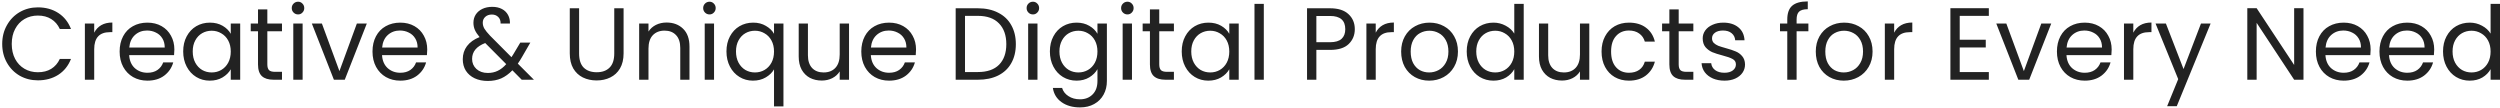 <svg xmlns="http://www.w3.org/2000/svg" width="439" height="19" viewBox="0 0 439 19" fill="none"><path d="M0.388 7.718C0.388 6.494 0.664 5.396 1.216 4.424C1.768 3.44 2.518 2.672 3.466 2.12C4.426 1.568 5.488 1.292 6.652 1.292C8.02 1.292 9.214 1.622 10.234 2.282C11.254 2.942 11.998 3.878 12.466 5.09H10.504C10.156 4.334 9.652 3.752 8.992 3.344C8.344 2.936 7.564 2.732 6.652 2.732C5.776 2.732 4.99 2.936 4.294 3.344C3.598 3.752 3.052 4.334 2.656 5.09C2.26 5.834 2.062 6.71 2.062 7.718C2.062 8.714 2.26 9.59 2.656 10.346C3.052 11.09 3.598 11.666 4.294 12.074C4.99 12.482 5.776 12.686 6.652 12.686C7.564 12.686 8.344 12.488 8.992 12.092C9.652 11.684 10.156 11.102 10.504 10.346H12.466C11.998 11.546 11.254 12.476 10.234 13.136C9.214 13.784 8.02 14.108 6.652 14.108C5.488 14.108 4.426 13.838 3.466 13.298C2.518 12.746 1.768 11.984 1.216 11.012C0.664 10.04 0.388 8.942 0.388 7.718ZM16.543 5.738C16.831 5.174 17.239 4.736 17.767 4.424C18.307 4.112 18.961 3.956 19.729 3.956V5.648H19.297C17.461 5.648 16.543 6.644 16.543 8.636V14H14.905V4.136H16.543V5.738ZM30.619 8.69C30.619 9.002 30.601 9.332 30.565 9.68H22.681C22.741 10.652 23.071 11.414 23.671 11.966C24.283 12.506 25.021 12.776 25.885 12.776C26.593 12.776 27.181 12.614 27.649 12.29C28.129 11.954 28.465 11.51 28.657 10.958H30.421C30.157 11.906 29.629 12.68 28.837 13.28C28.045 13.868 27.061 14.162 25.885 14.162C24.949 14.162 24.109 13.952 23.365 13.532C22.633 13.112 22.057 12.518 21.637 11.75C21.217 10.97 21.007 10.07 21.007 9.05C21.007 8.03 21.211 7.136 21.619 6.368C22.027 5.6 22.597 5.012 23.329 4.604C24.073 4.184 24.925 3.974 25.885 3.974C26.821 3.974 27.649 4.178 28.369 4.586C29.089 4.994 29.641 5.558 30.025 6.278C30.421 6.986 30.619 7.79 30.619 8.69ZM28.927 8.348C28.927 7.724 28.789 7.19 28.513 6.746C28.237 6.29 27.859 5.948 27.379 5.72C26.911 5.48 26.389 5.36 25.813 5.36C24.985 5.36 24.277 5.624 23.689 6.152C23.113 6.68 22.783 7.412 22.699 8.348H28.927ZM32.169 9.032C32.169 8.024 32.373 7.142 32.782 6.386C33.19 5.618 33.748 5.024 34.456 4.604C35.175 4.184 35.974 3.974 36.849 3.974C37.714 3.974 38.464 4.16 39.099 4.532C39.736 4.904 40.209 5.372 40.522 5.936V4.136H42.178V14H40.522V12.164C40.197 12.74 39.712 13.22 39.063 13.604C38.428 13.976 37.684 14.162 36.831 14.162C35.956 14.162 35.163 13.946 34.456 13.514C33.748 13.082 33.19 12.476 32.782 11.696C32.373 10.916 32.169 10.028 32.169 9.032ZM40.522 9.05C40.522 8.306 40.371 7.658 40.072 7.106C39.772 6.554 39.364 6.134 38.847 5.846C38.343 5.546 37.785 5.396 37.173 5.396C36.562 5.396 36.004 5.54 35.499 5.828C34.995 6.116 34.593 6.536 34.294 7.088C33.993 7.64 33.843 8.288 33.843 9.032C33.843 9.788 33.993 10.448 34.294 11.012C34.593 11.564 34.995 11.99 35.499 12.29C36.004 12.578 36.562 12.722 37.173 12.722C37.785 12.722 38.343 12.578 38.847 12.29C39.364 11.99 39.772 11.564 40.072 11.012C40.371 10.448 40.522 9.794 40.522 9.05ZM46.944 5.486V11.3C46.944 11.78 47.046 12.122 47.25 12.326C47.454 12.518 47.808 12.614 48.312 12.614H49.518V14H48.042C47.13 14 46.446 13.79 45.99 13.37C45.534 12.95 45.306 12.26 45.306 11.3V5.486H44.028V4.136H45.306V1.652H46.944V4.136H49.518V5.486H46.944ZM52.348 2.534C52.036 2.534 51.772 2.426 51.556 2.21C51.34 1.994 51.232 1.73 51.232 1.418C51.232 1.106 51.34 0.842 51.556 0.626C51.772 0.41 52.036 0.302 52.348 0.302C52.648 0.302 52.9 0.41 53.104 0.626C53.32 0.842 53.428 1.106 53.428 1.418C53.428 1.73 53.32 1.994 53.104 2.21C52.9 2.426 52.648 2.534 52.348 2.534ZM53.14 4.136V14H51.502V4.136H53.14ZM59.604 12.488L62.664 4.136H64.41L60.54 14H58.632L54.762 4.136H56.526L59.604 12.488ZM75.022 8.69C75.022 9.002 75.004 9.332 74.968 9.68H67.084C67.144 10.652 67.474 11.414 68.074 11.966C68.686 12.506 69.424 12.776 70.288 12.776C70.996 12.776 71.584 12.614 72.052 12.29C72.532 11.954 72.868 11.51 73.06 10.958H74.824C74.56 11.906 74.032 12.68 73.24 13.28C72.448 13.868 71.464 14.162 70.288 14.162C69.352 14.162 68.512 13.952 67.768 13.532C67.036 13.112 66.46 12.518 66.04 11.75C65.62 10.97 65.41 10.07 65.41 9.05C65.41 8.03 65.614 7.136 66.022 6.368C66.43 5.6 67 5.012 67.732 4.604C68.476 4.184 69.328 3.974 70.288 3.974C71.224 3.974 72.052 4.178 72.772 4.586C73.492 4.994 74.044 5.558 74.428 6.278C74.824 6.986 75.022 7.79 75.022 8.69ZM73.33 8.348C73.33 7.724 73.192 7.19 72.916 6.746C72.64 6.29 72.262 5.948 71.782 5.72C71.314 5.48 70.792 5.36 70.216 5.36C69.388 5.36 68.68 5.624 68.092 6.152C67.516 6.68 67.186 7.412 67.102 8.348H73.33ZM91.613 14L89.975 12.344C89.363 12.98 88.709 13.454 88.013 13.766C87.317 14.066 86.531 14.216 85.655 14.216C84.791 14.216 84.023 14.06 83.351 13.748C82.691 13.436 82.175 12.992 81.803 12.416C81.443 11.84 81.263 11.168 81.263 10.4C81.263 9.524 81.509 8.756 82.001 8.096C82.505 7.424 83.243 6.896 84.215 6.512C83.831 6.056 83.555 5.636 83.387 5.252C83.219 4.868 83.135 4.448 83.135 3.992C83.135 3.464 83.267 2.99 83.531 2.57C83.807 2.138 84.197 1.802 84.701 1.562C85.205 1.322 85.787 1.202 86.447 1.202C87.095 1.202 87.659 1.328 88.139 1.58C88.619 1.832 88.979 2.186 89.219 2.642C89.459 3.086 89.567 3.584 89.543 4.136H87.905C87.917 3.644 87.779 3.26 87.491 2.984C87.203 2.696 86.831 2.552 86.375 2.552C85.895 2.552 85.505 2.69 85.205 2.966C84.917 3.23 84.773 3.572 84.773 3.992C84.773 4.352 84.869 4.7 85.061 5.036C85.265 5.372 85.601 5.786 86.069 6.278L89.813 10.04L90.137 9.536L91.361 7.484H93.125L91.649 10.04C91.445 10.4 91.205 10.778 90.929 11.174L93.755 14H91.613ZM85.655 12.812C86.303 12.812 86.885 12.686 87.401 12.434C87.929 12.182 88.427 11.792 88.895 11.264L85.205 7.556C83.669 8.144 82.901 9.074 82.901 10.346C82.901 11.054 83.153 11.642 83.657 12.11C84.173 12.578 84.839 12.812 85.655 12.812ZM101.69 1.454V9.392C101.69 10.508 101.96 11.336 102.5 11.876C103.052 12.416 103.814 12.686 104.786 12.686C105.746 12.686 106.496 12.416 107.036 11.876C107.588 11.336 107.864 10.508 107.864 9.392V1.454H109.502V9.374C109.502 10.418 109.292 11.3 108.872 12.02C108.452 12.728 107.882 13.256 107.162 13.604C106.454 13.952 105.656 14.126 104.768 14.126C103.88 14.126 103.076 13.952 102.356 13.604C101.648 13.256 101.084 12.728 100.664 12.02C100.256 11.3 100.052 10.418 100.052 9.374V1.454H101.69ZM117.041 3.956C118.241 3.956 119.213 4.322 119.957 5.054C120.701 5.774 121.073 6.818 121.073 8.186V14H119.453V8.42C119.453 7.436 119.207 6.686 118.715 6.17C118.223 5.642 117.551 5.378 116.699 5.378C115.835 5.378 115.145 5.648 114.629 6.188C114.125 6.728 113.873 7.514 113.873 8.546V14H112.235V4.136H113.873V5.54C114.197 5.036 114.635 4.646 115.187 4.37C115.751 4.094 116.369 3.956 117.041 3.956ZM124.594 2.534C124.282 2.534 124.018 2.426 123.802 2.21C123.586 1.994 123.478 1.73 123.478 1.418C123.478 1.106 123.586 0.842 123.802 0.626C124.018 0.41 124.282 0.302 124.594 0.302C124.894 0.302 125.146 0.41 125.35 0.626C125.566 0.842 125.674 1.106 125.674 1.418C125.674 1.73 125.566 1.994 125.35 2.21C125.146 2.426 124.894 2.534 124.594 2.534ZM125.386 4.136V14H123.748V4.136H125.386ZM127.566 9.032C127.566 8.024 127.77 7.142 128.178 6.386C128.586 5.618 129.144 5.024 129.852 4.604C130.572 4.184 131.376 3.974 132.264 3.974C133.116 3.974 133.86 4.166 134.496 4.55C135.144 4.922 135.618 5.384 135.918 5.936V4.136H137.574V18.68H135.918V12.182C135.606 12.734 135.126 13.202 134.478 13.586C133.83 13.97 133.074 14.162 132.21 14.162C131.346 14.162 130.56 13.946 129.852 13.514C129.144 13.082 128.586 12.476 128.178 11.696C127.77 10.916 127.566 10.028 127.566 9.032ZM135.918 9.05C135.918 8.306 135.768 7.658 135.468 7.106C135.168 6.554 134.76 6.134 134.244 5.846C133.74 5.546 133.182 5.396 132.57 5.396C131.958 5.396 131.4 5.54 130.896 5.828C130.392 6.116 129.99 6.536 129.69 7.088C129.39 7.64 129.24 8.288 129.24 9.032C129.24 9.788 129.39 10.448 129.69 11.012C129.99 11.564 130.392 11.99 130.896 12.29C131.4 12.578 131.958 12.722 132.57 12.722C133.182 12.722 133.74 12.578 134.244 12.29C134.76 11.99 135.168 11.564 135.468 11.012C135.768 10.448 135.918 9.794 135.918 9.05ZM149.09 4.136V14H147.452V12.542C147.14 13.046 146.702 13.442 146.138 13.73C145.586 14.006 144.974 14.144 144.302 14.144C143.534 14.144 142.844 13.988 142.232 13.676C141.62 13.352 141.134 12.872 140.774 12.236C140.426 11.6 140.252 10.826 140.252 9.914V4.136H141.872V9.698C141.872 10.67 142.118 11.42 142.61 11.948C143.102 12.464 143.774 12.722 144.626 12.722C145.502 12.722 146.192 12.452 146.696 11.912C147.2 11.372 147.452 10.586 147.452 9.554V4.136H149.09ZM160.856 8.69C160.856 9.002 160.838 9.332 160.802 9.68H152.918C152.978 10.652 153.308 11.414 153.908 11.966C154.52 12.506 155.258 12.776 156.122 12.776C156.83 12.776 157.418 12.614 157.886 12.29C158.366 11.954 158.702 11.51 158.894 10.958H160.658C160.394 11.906 159.866 12.68 159.074 13.28C158.282 13.868 157.298 14.162 156.122 14.162C155.186 14.162 154.346 13.952 153.602 13.532C152.87 13.112 152.294 12.518 151.874 11.75C151.454 10.97 151.244 10.07 151.244 9.05C151.244 8.03 151.448 7.136 151.856 6.368C152.264 5.6 152.834 5.012 153.566 4.604C154.31 4.184 155.162 3.974 156.122 3.974C157.058 3.974 157.886 4.178 158.606 4.586C159.326 4.994 159.878 5.558 160.262 6.278C160.658 6.986 160.856 7.79 160.856 8.69ZM159.164 8.348C159.164 7.724 159.026 7.19 158.75 6.746C158.474 6.29 158.096 5.948 157.616 5.72C157.148 5.48 156.626 5.36 156.05 5.36C155.222 5.36 154.514 5.624 153.926 6.152C153.35 6.68 153.02 7.412 152.936 8.348H159.164ZM171.723 1.454C173.091 1.454 174.273 1.712 175.269 2.228C176.277 2.732 177.045 3.458 177.573 4.406C178.113 5.354 178.383 6.47 178.383 7.754C178.383 9.038 178.113 10.154 177.573 11.102C177.045 12.038 176.277 12.758 175.269 13.262C174.273 13.754 173.091 14 171.723 14H167.817V1.454H171.723ZM171.723 12.65C173.343 12.65 174.579 12.224 175.431 11.372C176.283 10.508 176.709 9.302 176.709 7.754C176.709 6.194 176.277 4.976 175.413 4.1C174.561 3.224 173.331 2.786 171.723 2.786H169.455V12.65H171.723ZM181.389 2.534C181.077 2.534 180.813 2.426 180.597 2.21C180.381 1.994 180.273 1.73 180.273 1.418C180.273 1.106 180.381 0.842 180.597 0.626C180.813 0.41 181.077 0.302 181.389 0.302C181.689 0.302 181.941 0.41 182.145 0.626C182.361 0.842 182.469 1.106 182.469 1.418C182.469 1.73 182.361 1.994 182.145 2.21C181.941 2.426 181.689 2.534 181.389 2.534ZM182.181 4.136V14H180.543V4.136H182.181ZM189.041 3.974C189.893 3.974 190.637 4.16 191.273 4.532C191.921 4.904 192.401 5.372 192.713 5.936V4.136H194.369V14.216C194.369 15.116 194.177 15.914 193.793 16.61C193.409 17.318 192.857 17.87 192.137 18.266C191.429 18.662 190.601 18.86 189.653 18.86C188.357 18.86 187.277 18.554 186.413 17.942C185.549 17.33 185.039 16.496 184.883 15.44H186.503C186.683 16.04 187.055 16.52 187.619 16.88C188.183 17.252 188.861 17.438 189.653 17.438C190.553 17.438 191.285 17.156 191.849 16.592C192.425 16.028 192.713 15.236 192.713 14.216V12.146C192.389 12.722 191.909 13.202 191.273 13.586C190.637 13.97 189.893 14.162 189.041 14.162C188.165 14.162 187.367 13.946 186.647 13.514C185.939 13.082 185.381 12.476 184.973 11.696C184.565 10.916 184.361 10.028 184.361 9.032C184.361 8.024 184.565 7.142 184.973 6.386C185.381 5.618 185.939 5.024 186.647 4.604C187.367 4.184 188.165 3.974 189.041 3.974ZM192.713 9.05C192.713 8.306 192.563 7.658 192.263 7.106C191.963 6.554 191.555 6.134 191.039 5.846C190.535 5.546 189.977 5.396 189.365 5.396C188.753 5.396 188.195 5.54 187.691 5.828C187.187 6.116 186.785 6.536 186.485 7.088C186.185 7.64 186.035 8.288 186.035 9.032C186.035 9.788 186.185 10.448 186.485 11.012C186.785 11.564 187.187 11.99 187.691 12.29C188.195 12.578 188.753 12.722 189.365 12.722C189.977 12.722 190.535 12.578 191.039 12.29C191.555 11.99 191.963 11.564 192.263 11.012C192.563 10.448 192.713 9.794 192.713 9.05ZM197.983 2.534C197.671 2.534 197.407 2.426 197.191 2.21C196.975 1.994 196.867 1.73 196.867 1.418C196.867 1.106 196.975 0.842 197.191 0.626C197.407 0.41 197.671 0.302 197.983 0.302C198.283 0.302 198.535 0.41 198.739 0.626C198.955 0.842 199.063 1.106 199.063 1.418C199.063 1.73 198.955 1.994 198.739 2.21C198.535 2.426 198.283 2.534 197.983 2.534ZM198.775 4.136V14H197.137V4.136H198.775ZM203.565 5.486V11.3C203.565 11.78 203.667 12.122 203.871 12.326C204.075 12.518 204.429 12.614 204.933 12.614H206.139V14H204.663C203.751 14 203.067 13.79 202.611 13.37C202.155 12.95 201.927 12.26 201.927 11.3V5.486H200.649V4.136H201.927V1.652H203.565V4.136H206.139V5.486H203.565ZM207.511 9.032C207.511 8.024 207.715 7.142 208.123 6.386C208.531 5.618 209.089 5.024 209.797 4.604C210.517 4.184 211.315 3.974 212.191 3.974C213.055 3.974 213.805 4.16 214.441 4.532C215.077 4.904 215.551 5.372 215.863 5.936V4.136H217.519V14H215.863V12.164C215.539 12.74 215.053 13.22 214.405 13.604C213.769 13.976 213.025 14.162 212.173 14.162C211.297 14.162 210.505 13.946 209.797 13.514C209.089 13.082 208.531 12.476 208.123 11.696C207.715 10.916 207.511 10.028 207.511 9.032ZM215.863 9.05C215.863 8.306 215.713 7.658 215.413 7.106C215.113 6.554 214.705 6.134 214.189 5.846C213.685 5.546 213.127 5.396 212.515 5.396C211.903 5.396 211.345 5.54 210.841 5.828C210.337 6.116 209.935 6.536 209.635 7.088C209.335 7.64 209.185 8.288 209.185 9.032C209.185 9.788 209.335 10.448 209.635 11.012C209.935 11.564 210.337 11.99 210.841 12.29C211.345 12.578 211.903 12.722 212.515 12.722C213.127 12.722 213.685 12.578 214.189 12.29C214.705 11.99 215.113 11.564 215.413 11.012C215.713 10.448 215.863 9.794 215.863 9.05ZM221.925 0.68V14H220.287V0.68H221.925ZM237.904 5.126C237.904 6.17 237.544 7.04 236.824 7.736C236.116 8.42 235.03 8.762 233.566 8.762H231.154V14H229.516V1.454H233.566C234.982 1.454 236.056 1.796 236.788 2.48C237.532 3.164 237.904 4.046 237.904 5.126ZM233.566 7.412C234.478 7.412 235.15 7.214 235.582 6.818C236.014 6.422 236.23 5.858 236.23 5.126C236.23 3.578 235.342 2.804 233.566 2.804H231.154V7.412H233.566ZM241.578 5.738C241.866 5.174 242.274 4.736 242.802 4.424C243.342 4.112 243.996 3.956 244.764 3.956V5.648H244.332C242.496 5.648 241.578 6.644 241.578 8.636V14H239.94V4.136H241.578V5.738ZM250.957 14.162C250.033 14.162 249.193 13.952 248.437 13.532C247.693 13.112 247.105 12.518 246.673 11.75C246.253 10.97 246.043 10.07 246.043 9.05C246.043 8.042 246.259 7.154 246.691 6.386C247.135 5.606 247.735 5.012 248.491 4.604C249.247 4.184 250.093 3.974 251.029 3.974C251.965 3.974 252.811 4.184 253.567 4.604C254.323 5.012 254.917 5.6 255.349 6.368C255.793 7.136 256.015 8.03 256.015 9.05C256.015 10.07 255.787 10.97 255.331 11.75C254.887 12.518 254.281 13.112 253.513 13.532C252.745 13.952 251.893 14.162 250.957 14.162ZM250.957 12.722C251.545 12.722 252.097 12.584 252.613 12.308C253.129 12.032 253.543 11.618 253.855 11.066C254.179 10.514 254.341 9.842 254.341 9.05C254.341 8.258 254.185 7.586 253.873 7.034C253.561 6.482 253.153 6.074 252.649 5.81C252.145 5.534 251.599 5.396 251.011 5.396C250.411 5.396 249.859 5.534 249.355 5.81C248.863 6.074 248.467 6.482 248.167 7.034C247.867 7.586 247.717 8.258 247.717 9.05C247.717 9.854 247.861 10.532 248.149 11.084C248.449 11.636 248.845 12.05 249.337 12.326C249.829 12.59 250.369 12.722 250.957 12.722ZM257.556 9.032C257.556 8.024 257.76 7.142 258.168 6.386C258.576 5.618 259.134 5.024 259.842 4.604C260.562 4.184 261.366 3.974 262.254 3.974C263.022 3.974 263.736 4.154 264.396 4.514C265.056 4.862 265.56 5.324 265.908 5.9V0.68H267.564V14H265.908V12.146C265.584 12.734 265.104 13.22 264.468 13.604C263.832 13.976 263.088 14.162 262.236 14.162C261.36 14.162 260.562 13.946 259.842 13.514C259.134 13.082 258.576 12.476 258.168 11.696C257.76 10.916 257.556 10.028 257.556 9.032ZM265.908 9.05C265.908 8.306 265.758 7.658 265.458 7.106C265.158 6.554 264.75 6.134 264.234 5.846C263.73 5.546 263.172 5.396 262.56 5.396C261.948 5.396 261.39 5.54 260.886 5.828C260.382 6.116 259.98 6.536 259.68 7.088C259.38 7.64 259.23 8.288 259.23 9.032C259.23 9.788 259.38 10.448 259.68 11.012C259.98 11.564 260.382 11.99 260.886 12.29C261.39 12.578 261.948 12.722 262.56 12.722C263.172 12.722 263.73 12.578 264.234 12.29C264.75 11.99 265.158 11.564 265.458 11.012C265.758 10.448 265.908 9.794 265.908 9.05ZM279.08 4.136V14H277.442V12.542C277.13 13.046 276.692 13.442 276.128 13.73C275.576 14.006 274.964 14.144 274.292 14.144C273.524 14.144 272.834 13.988 272.222 13.676C271.61 13.352 271.124 12.872 270.764 12.236C270.416 11.6 270.242 10.826 270.242 9.914V4.136H271.862V9.698C271.862 10.67 272.108 11.42 272.6 11.948C273.092 12.464 273.764 12.722 274.616 12.722C275.492 12.722 276.182 12.452 276.686 11.912C277.19 11.372 277.442 10.586 277.442 9.554V4.136H279.08ZM281.234 9.05C281.234 8.03 281.438 7.142 281.846 6.386C282.254 5.618 282.818 5.024 283.538 4.604C284.27 4.184 285.104 3.974 286.04 3.974C287.252 3.974 288.248 4.268 289.028 4.856C289.82 5.444 290.342 6.26 290.594 7.304H288.83C288.662 6.704 288.332 6.23 287.84 5.882C287.36 5.534 286.76 5.36 286.04 5.36C285.104 5.36 284.348 5.684 283.772 6.332C283.196 6.968 282.908 7.874 282.908 9.05C282.908 10.238 283.196 11.156 283.772 11.804C284.348 12.452 285.104 12.776 286.04 12.776C286.76 12.776 287.36 12.608 287.84 12.272C288.32 11.936 288.65 11.456 288.83 10.832H290.594C290.33 11.84 289.802 12.65 289.01 13.262C288.218 13.862 287.228 14.162 286.04 14.162C285.104 14.162 284.27 13.952 283.538 13.532C282.818 13.112 282.254 12.518 281.846 11.75C281.438 10.982 281.234 10.082 281.234 9.05ZM294.778 5.486V11.3C294.778 11.78 294.88 12.122 295.084 12.326C295.288 12.518 295.642 12.614 296.146 12.614H297.352V14H295.876C294.964 14 294.28 13.79 293.824 13.37C293.368 12.95 293.14 12.26 293.14 11.3V5.486H291.862V4.136H293.14V1.652H294.778V4.136H297.352V5.486H294.778ZM302.828 14.162C302.072 14.162 301.394 14.036 300.794 13.784C300.194 13.52 299.72 13.16 299.372 12.704C299.024 12.236 298.832 11.702 298.796 11.102H300.488C300.536 11.594 300.764 11.996 301.172 12.308C301.592 12.62 302.138 12.776 302.81 12.776C303.434 12.776 303.926 12.638 304.286 12.362C304.646 12.086 304.826 11.738 304.826 11.318C304.826 10.886 304.634 10.568 304.25 10.364C303.866 10.148 303.272 9.938 302.468 9.734C301.736 9.542 301.136 9.35 300.668 9.158C300.212 8.954 299.816 8.66 299.48 8.276C299.156 7.88 298.994 7.364 298.994 6.728C298.994 6.224 299.144 5.762 299.444 5.342C299.744 4.922 300.17 4.592 300.722 4.352C301.274 4.1 301.904 3.974 302.612 3.974C303.704 3.974 304.586 4.25 305.258 4.802C305.93 5.354 306.29 6.11 306.338 7.07H304.7C304.664 6.554 304.454 6.14 304.07 5.828C303.698 5.516 303.194 5.36 302.558 5.36C301.97 5.36 301.502 5.486 301.154 5.738C300.806 5.99 300.632 6.32 300.632 6.728C300.632 7.052 300.734 7.322 300.938 7.538C301.154 7.742 301.418 7.91 301.73 8.042C302.054 8.162 302.498 8.3 303.062 8.456C303.77 8.648 304.346 8.84 304.79 9.032C305.234 9.212 305.612 9.488 305.924 9.86C306.248 10.232 306.416 10.718 306.428 11.318C306.428 11.858 306.278 12.344 305.978 12.776C305.678 13.208 305.252 13.55 304.7 13.802C304.16 14.042 303.536 14.162 302.828 14.162ZM317.553 5.486H315.483V14H313.845V5.486H312.567V4.136H313.845V3.434C313.845 2.33 314.127 1.526 314.691 1.022C315.267 0.506 316.185 0.248 317.445 0.248V1.616C316.725 1.616 316.215 1.76 315.915 2.048C315.627 2.324 315.483 2.786 315.483 3.434V4.136H317.553V5.486ZM323.765 14.162C322.841 14.162 322.001 13.952 321.245 13.532C320.501 13.112 319.913 12.518 319.481 11.75C319.061 10.97 318.851 10.07 318.851 9.05C318.851 8.042 319.067 7.154 319.499 6.386C319.943 5.606 320.543 5.012 321.299 4.604C322.055 4.184 322.901 3.974 323.837 3.974C324.773 3.974 325.619 4.184 326.375 4.604C327.131 5.012 327.725 5.6 328.157 6.368C328.601 7.136 328.823 8.03 328.823 9.05C328.823 10.07 328.595 10.97 328.139 11.75C327.695 12.518 327.089 13.112 326.321 13.532C325.553 13.952 324.701 14.162 323.765 14.162ZM323.765 12.722C324.353 12.722 324.905 12.584 325.421 12.308C325.937 12.032 326.351 11.618 326.663 11.066C326.987 10.514 327.149 9.842 327.149 9.05C327.149 8.258 326.993 7.586 326.681 7.034C326.369 6.482 325.961 6.074 325.457 5.81C324.953 5.534 324.407 5.396 323.819 5.396C323.219 5.396 322.667 5.534 322.163 5.81C321.671 6.074 321.275 6.482 320.975 7.034C320.675 7.586 320.525 8.258 320.525 9.05C320.525 9.854 320.669 10.532 320.957 11.084C321.257 11.636 321.653 12.05 322.145 12.326C322.637 12.59 323.177 12.722 323.765 12.722ZM332.615 5.738C332.903 5.174 333.311 4.736 333.839 4.424C334.379 4.112 335.033 3.956 335.801 3.956V5.648H335.369C333.533 5.648 332.615 6.644 332.615 8.636V14H330.977V4.136H332.615V5.738ZM344.128 2.786V6.98H348.7V8.33H344.128V12.65H349.24V14H342.49V1.436H349.24V2.786H344.128ZM355.391 12.488L358.451 4.136H360.197L356.327 14H354.419L350.549 4.136H352.313L355.391 12.488ZM370.809 8.69C370.809 9.002 370.791 9.332 370.755 9.68H362.871C362.931 10.652 363.261 11.414 363.861 11.966C364.473 12.506 365.211 12.776 366.075 12.776C366.783 12.776 367.371 12.614 367.839 12.29C368.319 11.954 368.655 11.51 368.847 10.958H370.611C370.347 11.906 369.819 12.68 369.027 13.28C368.235 13.868 367.251 14.162 366.075 14.162C365.139 14.162 364.299 13.952 363.555 13.532C362.823 13.112 362.247 12.518 361.827 11.75C361.407 10.97 361.197 10.07 361.197 9.05C361.197 8.03 361.401 7.136 361.809 6.368C362.217 5.6 362.787 5.012 363.519 4.604C364.263 4.184 365.115 3.974 366.075 3.974C367.011 3.974 367.839 4.178 368.559 4.586C369.279 4.994 369.831 5.558 370.215 6.278C370.611 6.986 370.809 7.79 370.809 8.69ZM369.117 8.348C369.117 7.724 368.979 7.19 368.703 6.746C368.427 6.29 368.049 5.948 367.569 5.72C367.101 5.48 366.579 5.36 366.003 5.36C365.175 5.36 364.467 5.624 363.879 6.152C363.303 6.68 362.973 7.412 362.889 8.348H369.117ZM374.609 5.738C374.897 5.174 375.305 4.736 375.833 4.424C376.373 4.112 377.027 3.956 377.795 3.956V5.648H377.363C375.527 5.648 374.609 6.644 374.609 8.636V14H372.971V4.136H374.609V5.738ZM388.182 4.136L382.242 18.644H380.55L382.494 13.892L378.516 4.136H380.334L383.43 12.128L386.49 4.136H388.182ZM404.491 14H402.853L396.265 4.01V14H394.627V1.436H396.265L402.853 11.408V1.436H404.491V14ZM416.283 8.69C416.283 9.002 416.265 9.332 416.229 9.68H408.345C408.405 10.652 408.735 11.414 409.335 11.966C409.947 12.506 410.685 12.776 411.549 12.776C412.257 12.776 412.845 12.614 413.313 12.29C413.793 11.954 414.129 11.51 414.321 10.958H416.085C415.821 11.906 415.293 12.68 414.501 13.28C413.709 13.868 412.725 14.162 411.549 14.162C410.613 14.162 409.773 13.952 409.029 13.532C408.297 13.112 407.721 12.518 407.301 11.75C406.881 10.97 406.671 10.07 406.671 9.05C406.671 8.03 406.875 7.136 407.283 6.368C407.691 5.6 408.261 5.012 408.993 4.604C409.737 4.184 410.589 3.974 411.549 3.974C412.485 3.974 413.313 4.178 414.033 4.586C414.753 4.994 415.305 5.558 415.689 6.278C416.085 6.986 416.283 7.79 416.283 8.69ZM414.591 8.348C414.591 7.724 414.453 7.19 414.177 6.746C413.901 6.29 413.523 5.948 413.043 5.72C412.575 5.48 412.053 5.36 411.477 5.36C410.649 5.36 409.941 5.624 409.353 6.152C408.777 6.68 408.447 7.412 408.363 8.348H414.591ZM427.446 8.69C427.446 9.002 427.428 9.332 427.392 9.68H419.508C419.568 10.652 419.898 11.414 420.498 11.966C421.11 12.506 421.848 12.776 422.712 12.776C423.42 12.776 424.008 12.614 424.476 12.29C424.956 11.954 425.292 11.51 425.484 10.958H427.248C426.984 11.906 426.456 12.68 425.664 13.28C424.872 13.868 423.888 14.162 422.712 14.162C421.776 14.162 420.936 13.952 420.192 13.532C419.46 13.112 418.884 12.518 418.464 11.75C418.044 10.97 417.834 10.07 417.834 9.05C417.834 8.03 418.038 7.136 418.446 6.368C418.854 5.6 419.424 5.012 420.156 4.604C420.9 4.184 421.752 3.974 422.712 3.974C423.648 3.974 424.476 4.178 425.196 4.586C425.916 4.994 426.468 5.558 426.852 6.278C427.248 6.986 427.446 7.79 427.446 8.69ZM425.754 8.348C425.754 7.724 425.616 7.19 425.34 6.746C425.064 6.29 424.686 5.948 424.206 5.72C423.738 5.48 423.216 5.36 422.64 5.36C421.812 5.36 421.104 5.624 420.516 6.152C419.94 6.68 419.61 7.412 419.526 8.348H425.754ZM428.996 9.032C428.996 8.024 429.2 7.142 429.608 6.386C430.016 5.618 430.574 5.024 431.282 4.604C432.002 4.184 432.806 3.974 433.694 3.974C434.462 3.974 435.176 4.154 435.836 4.514C436.496 4.862 437 5.324 437.348 5.9V0.68H439.004V14H437.348V12.146C437.024 12.734 436.544 13.22 435.908 13.604C435.272 13.976 434.528 14.162 433.676 14.162C432.8 14.162 432.002 13.946 431.282 13.514C430.574 13.082 430.016 12.476 429.608 11.696C429.2 10.916 428.996 10.028 428.996 9.032ZM437.348 9.05C437.348 8.306 437.198 7.658 436.898 7.106C436.598 6.554 436.19 6.134 435.674 5.846C435.17 5.546 434.612 5.396 434 5.396C433.388 5.396 432.83 5.54 432.326 5.828C431.822 6.116 431.42 6.536 431.12 7.088C430.82 7.64 430.67 8.288 430.67 9.032C430.67 9.788 430.82 10.448 431.12 11.012C431.42 11.564 431.822 11.99 432.326 12.29C432.83 12.578 433.388 12.722 434 12.722C434.612 12.722 435.17 12.578 435.674 12.29C436.19 11.99 436.598 11.564 436.898 11.012C437.198 10.448 437.348 9.794 437.348 9.05Z" fill="#222222"></path></svg>